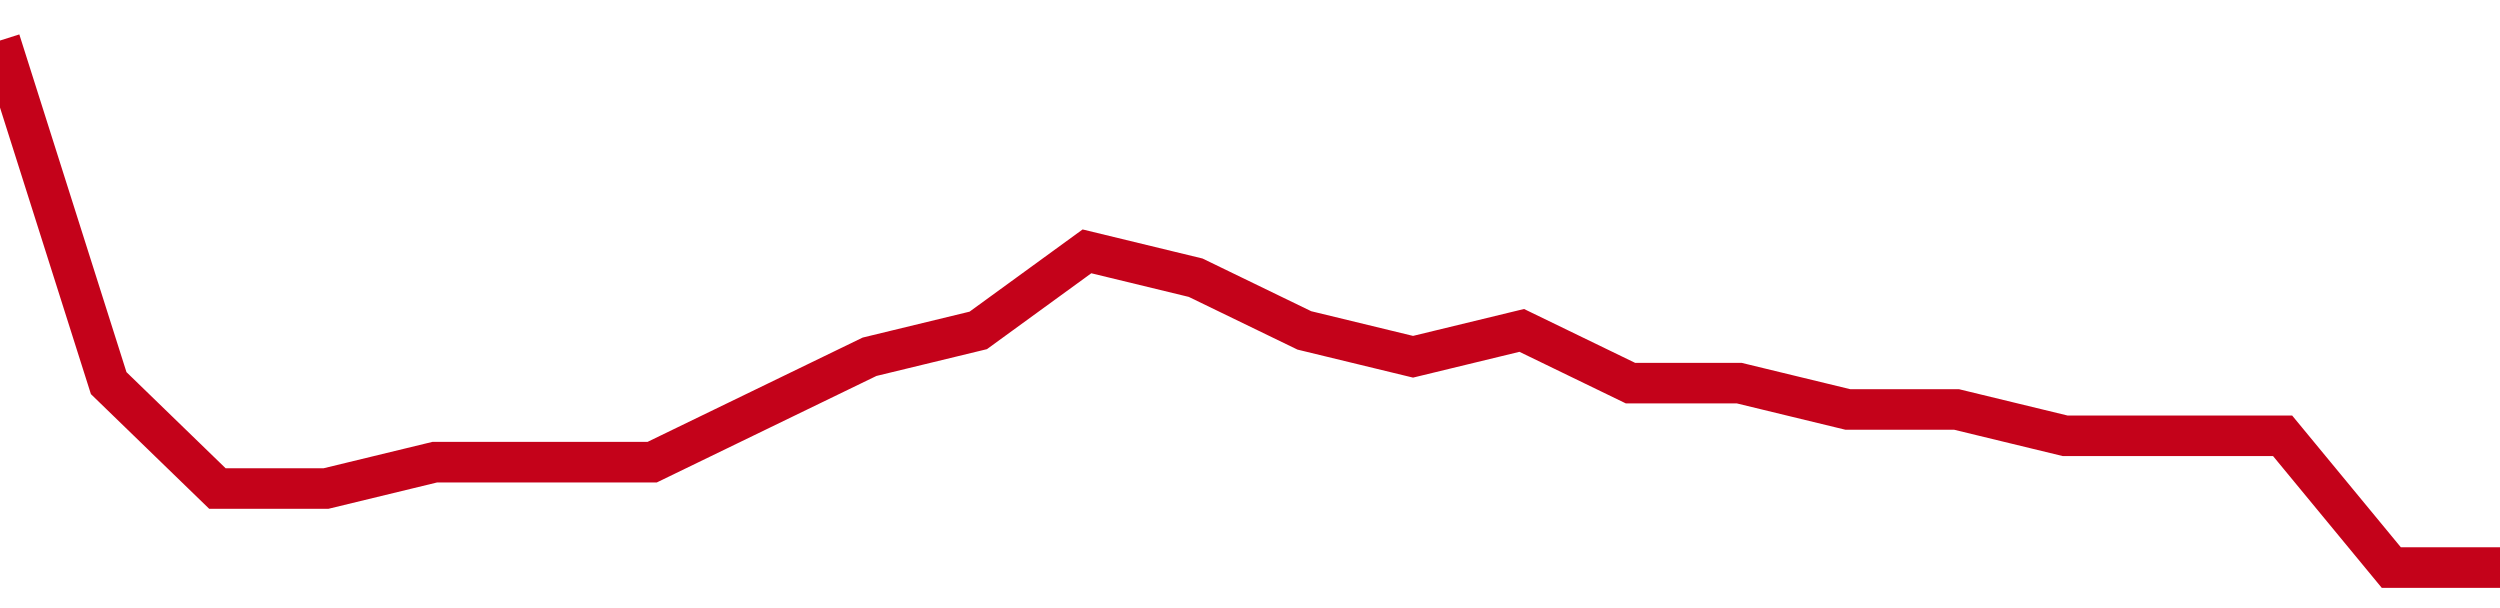 <!-- Generated with https://github.com/jxxe/sparkline/ -->
        <svg viewBox="0 0 185 45" class="sparkline" xmlns="http://www.w3.org/2000/svg"><path class="sparkline--fill" d="M 0 3 L 0 3 L 8.043 28.35 L 16.087 36.15 L 24.13 36.15 L 32.174 34.2 L 40.217 34.2 L 48.261 34.2 L 56.304 30.3 L 64.348 26.4 L 72.391 24.45 L 80.435 18.6 L 88.478 20.55 L 96.522 24.45 L 104.565 26.4 L 112.609 24.45 L 120.652 28.35 L 128.696 28.35 L 136.739 30.3 L 144.783 30.3 L 152.826 32.25 L 160.87 32.25 L 168.913 32.25 L 176.957 42 L 185 42 V 45 L 0 45 Z" stroke="none" fill="none" ></path><path class="sparkline--line" d="M 0 3 L 0 3 L 8.043 28.35 L 16.087 36.15 L 24.13 36.15 L 32.174 34.2 L 40.217 34.2 L 48.261 34.2 L 56.304 30.3 L 64.348 26.4 L 72.391 24.45 L 80.435 18.6 L 88.478 20.55 L 96.522 24.45 L 104.565 26.4 L 112.609 24.45 L 120.652 28.35 L 128.696 28.35 L 136.739 30.3 L 144.783 30.3 L 152.826 32.25 L 160.87 32.25 L 168.913 32.25 L 176.957 42 L 185 42" fill="none" stroke-width="3" stroke="#C4021A" ></path></svg>